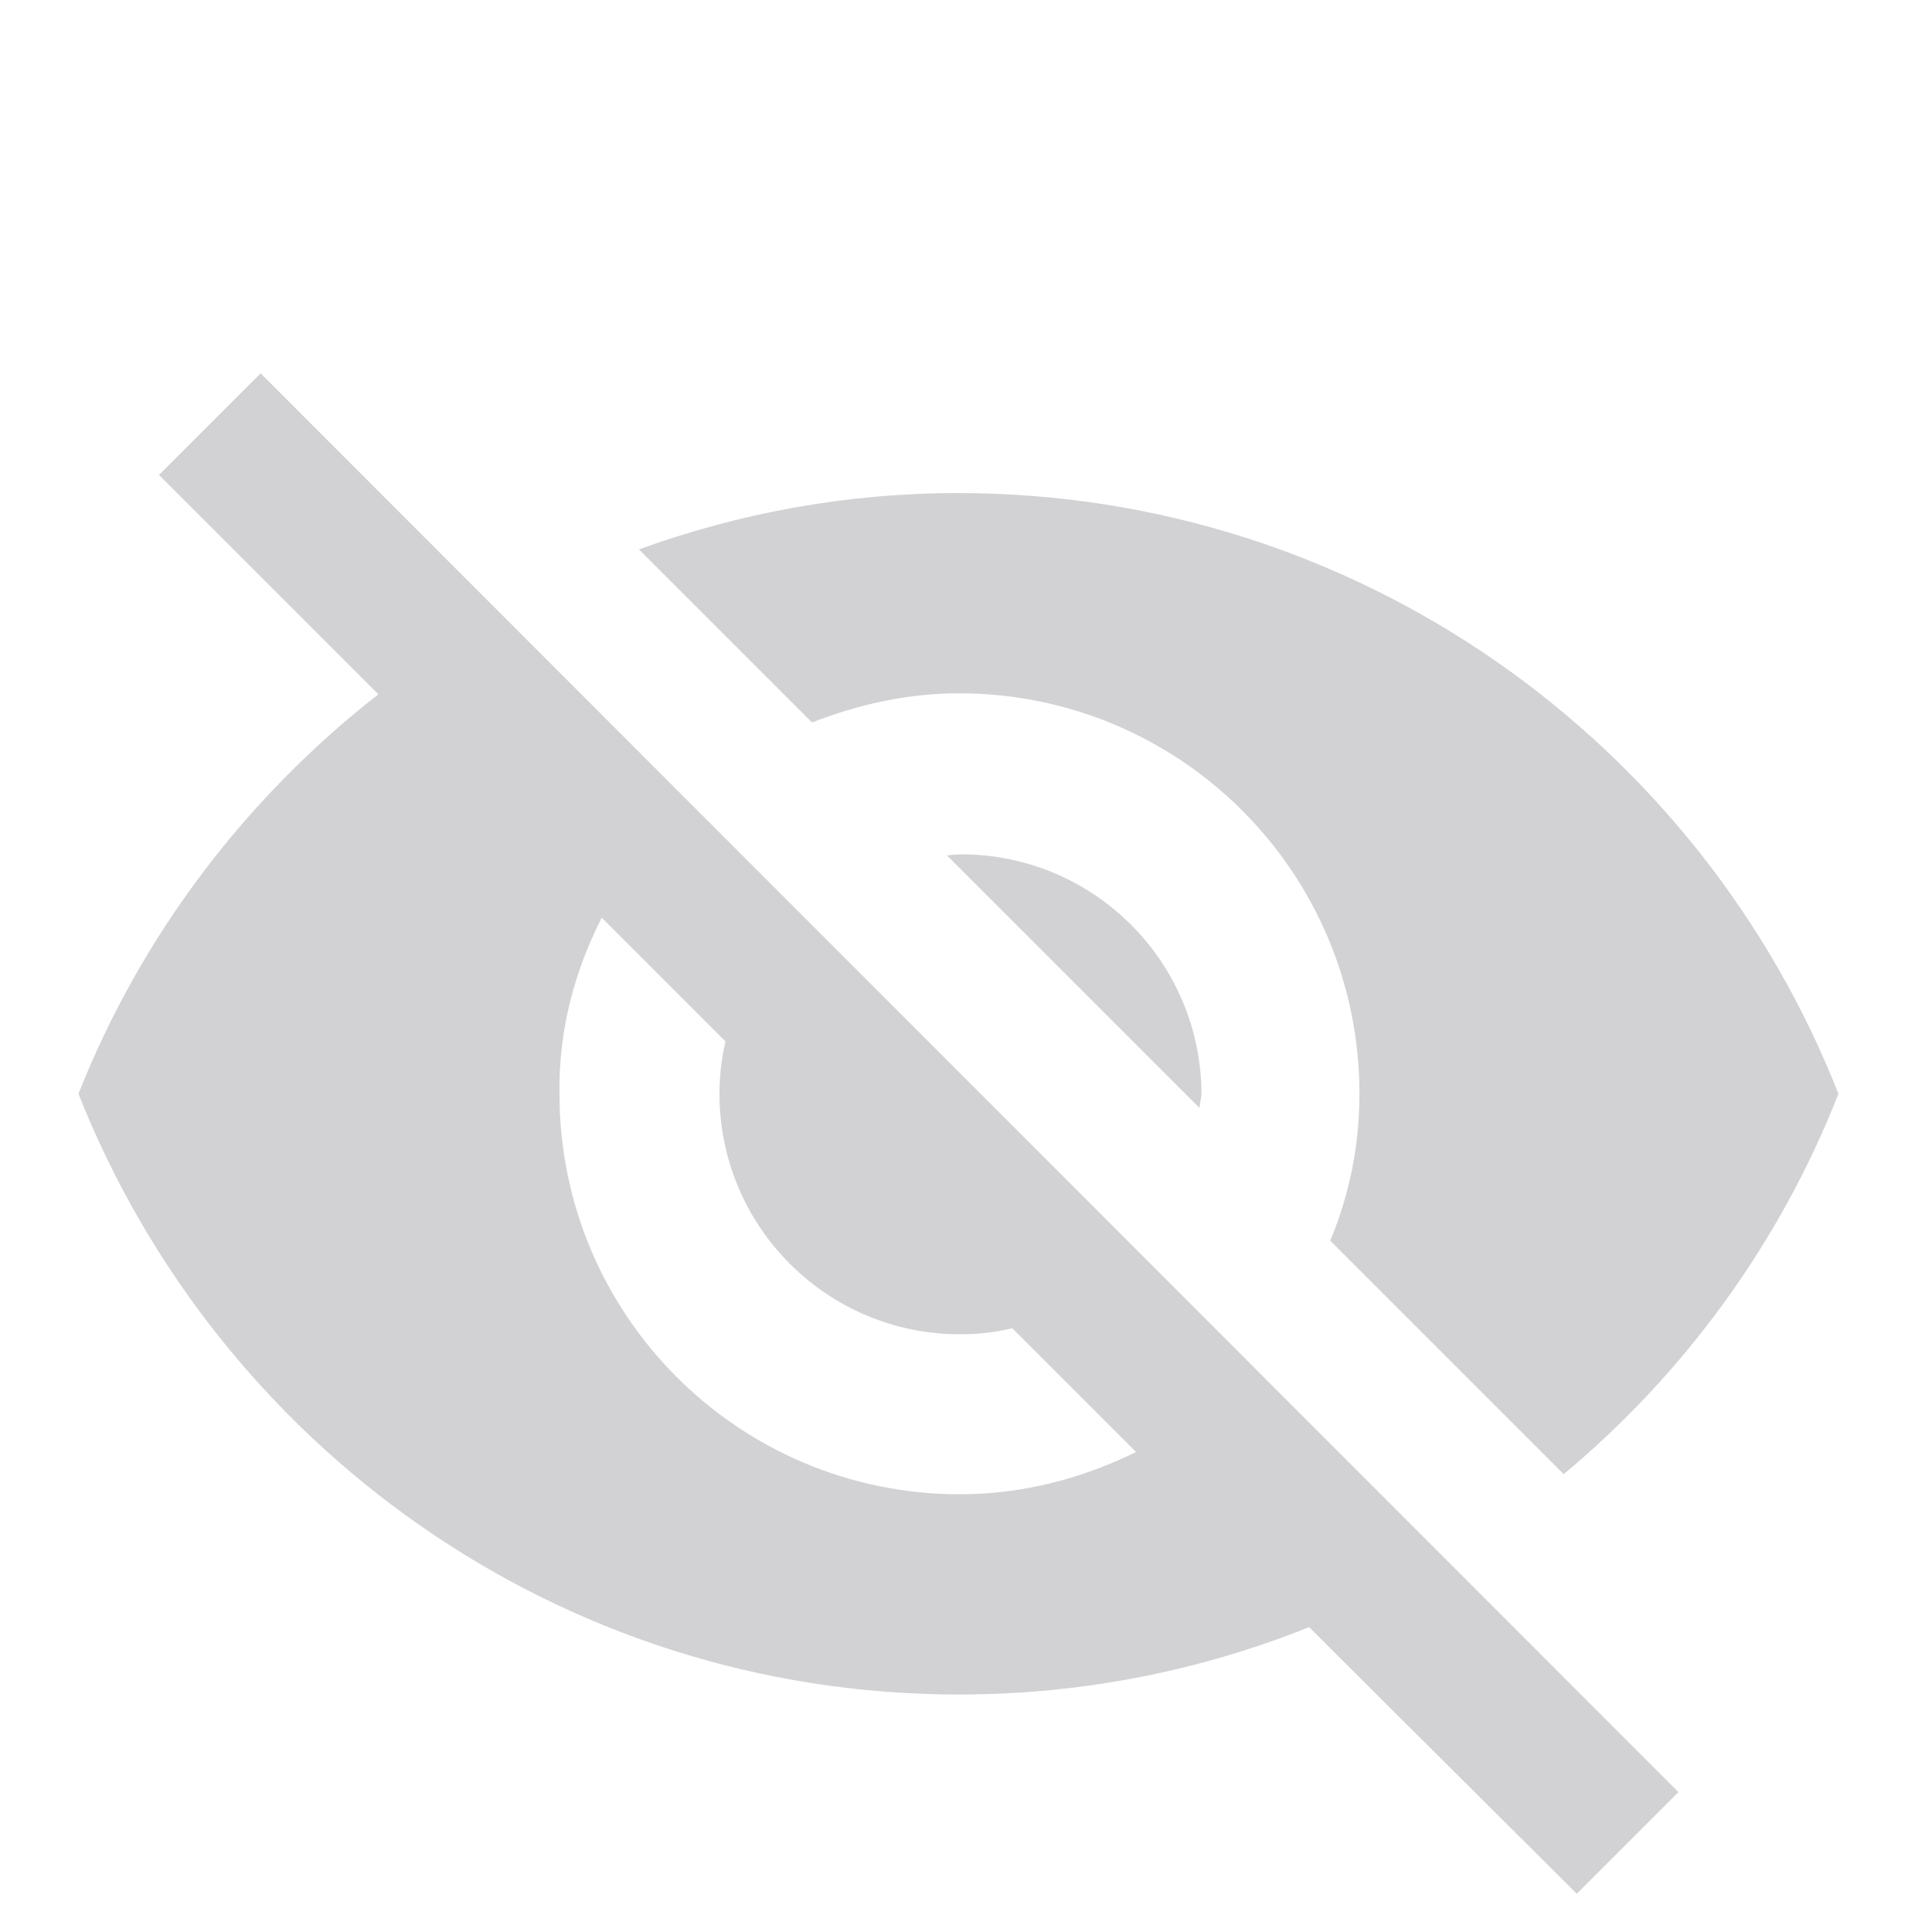 <?xml version="1.0" encoding="utf-8"?>
<!-- Generator: Adobe Illustrator 24.0.1, SVG Export Plug-In . SVG Version: 6.00 Build 0)  -->
<svg version="1.1" id="android-hide-layer" xmlns="http://www.w3.org/2000/svg" xmlns:xlink="http://www.w3.org/1999/xlink" x="0px"
	 y="0px" viewBox="0 0 192 192" style="enable-background:new 0 0 192 192;" xml:space="preserve">
<style type="text/css">
	.st0{fill:#D2D1D4;}
</style>
<path class="st0" d="M94.1,85l25.1,25.1l0.2-1.3c0-13.2-10.7-23.9-23.9-23.9L94.1,85z M59.8,91.2l12.3,12.3
	c-0.4,1.7-0.6,3.4-0.6,5.2c0,13.2,10.7,23.9,23.9,23.9c1.8,0,3.5-0.2,5.2-0.6l12.3,12.3c-5.3,2.6-11.2,4.2-17.5,4.2
	c-22,0-39.8-17.8-39.8-39.8C55.5,102.4,57.1,96.5,59.8,91.2z M15.8,47.2l18.1,18.1l3.7,3.7C24.4,79.3,14,93,7.8,108.7
	c13.8,34.9,47.7,59.7,87.5,59.7c12.3,0,24.1-2.4,34.8-6.7l3.3,3.3l23.3,23.2l10.1-10.1L25.9,37.1L15.8,47.2z M95.3,68.9
	c22,0,39.8,17.8,39.8,39.8c0,5.2-1,10-2.9,14.6l23.2,23.2c12-10,21.5-23,27.3-37.8C169,73.8,135,49,95.2,49c-11.1,0-21.8,2-31.7,5.6
	l17.2,17.2C85.3,70,90.2,68.9,95.3,68.9z"/>
</svg>
